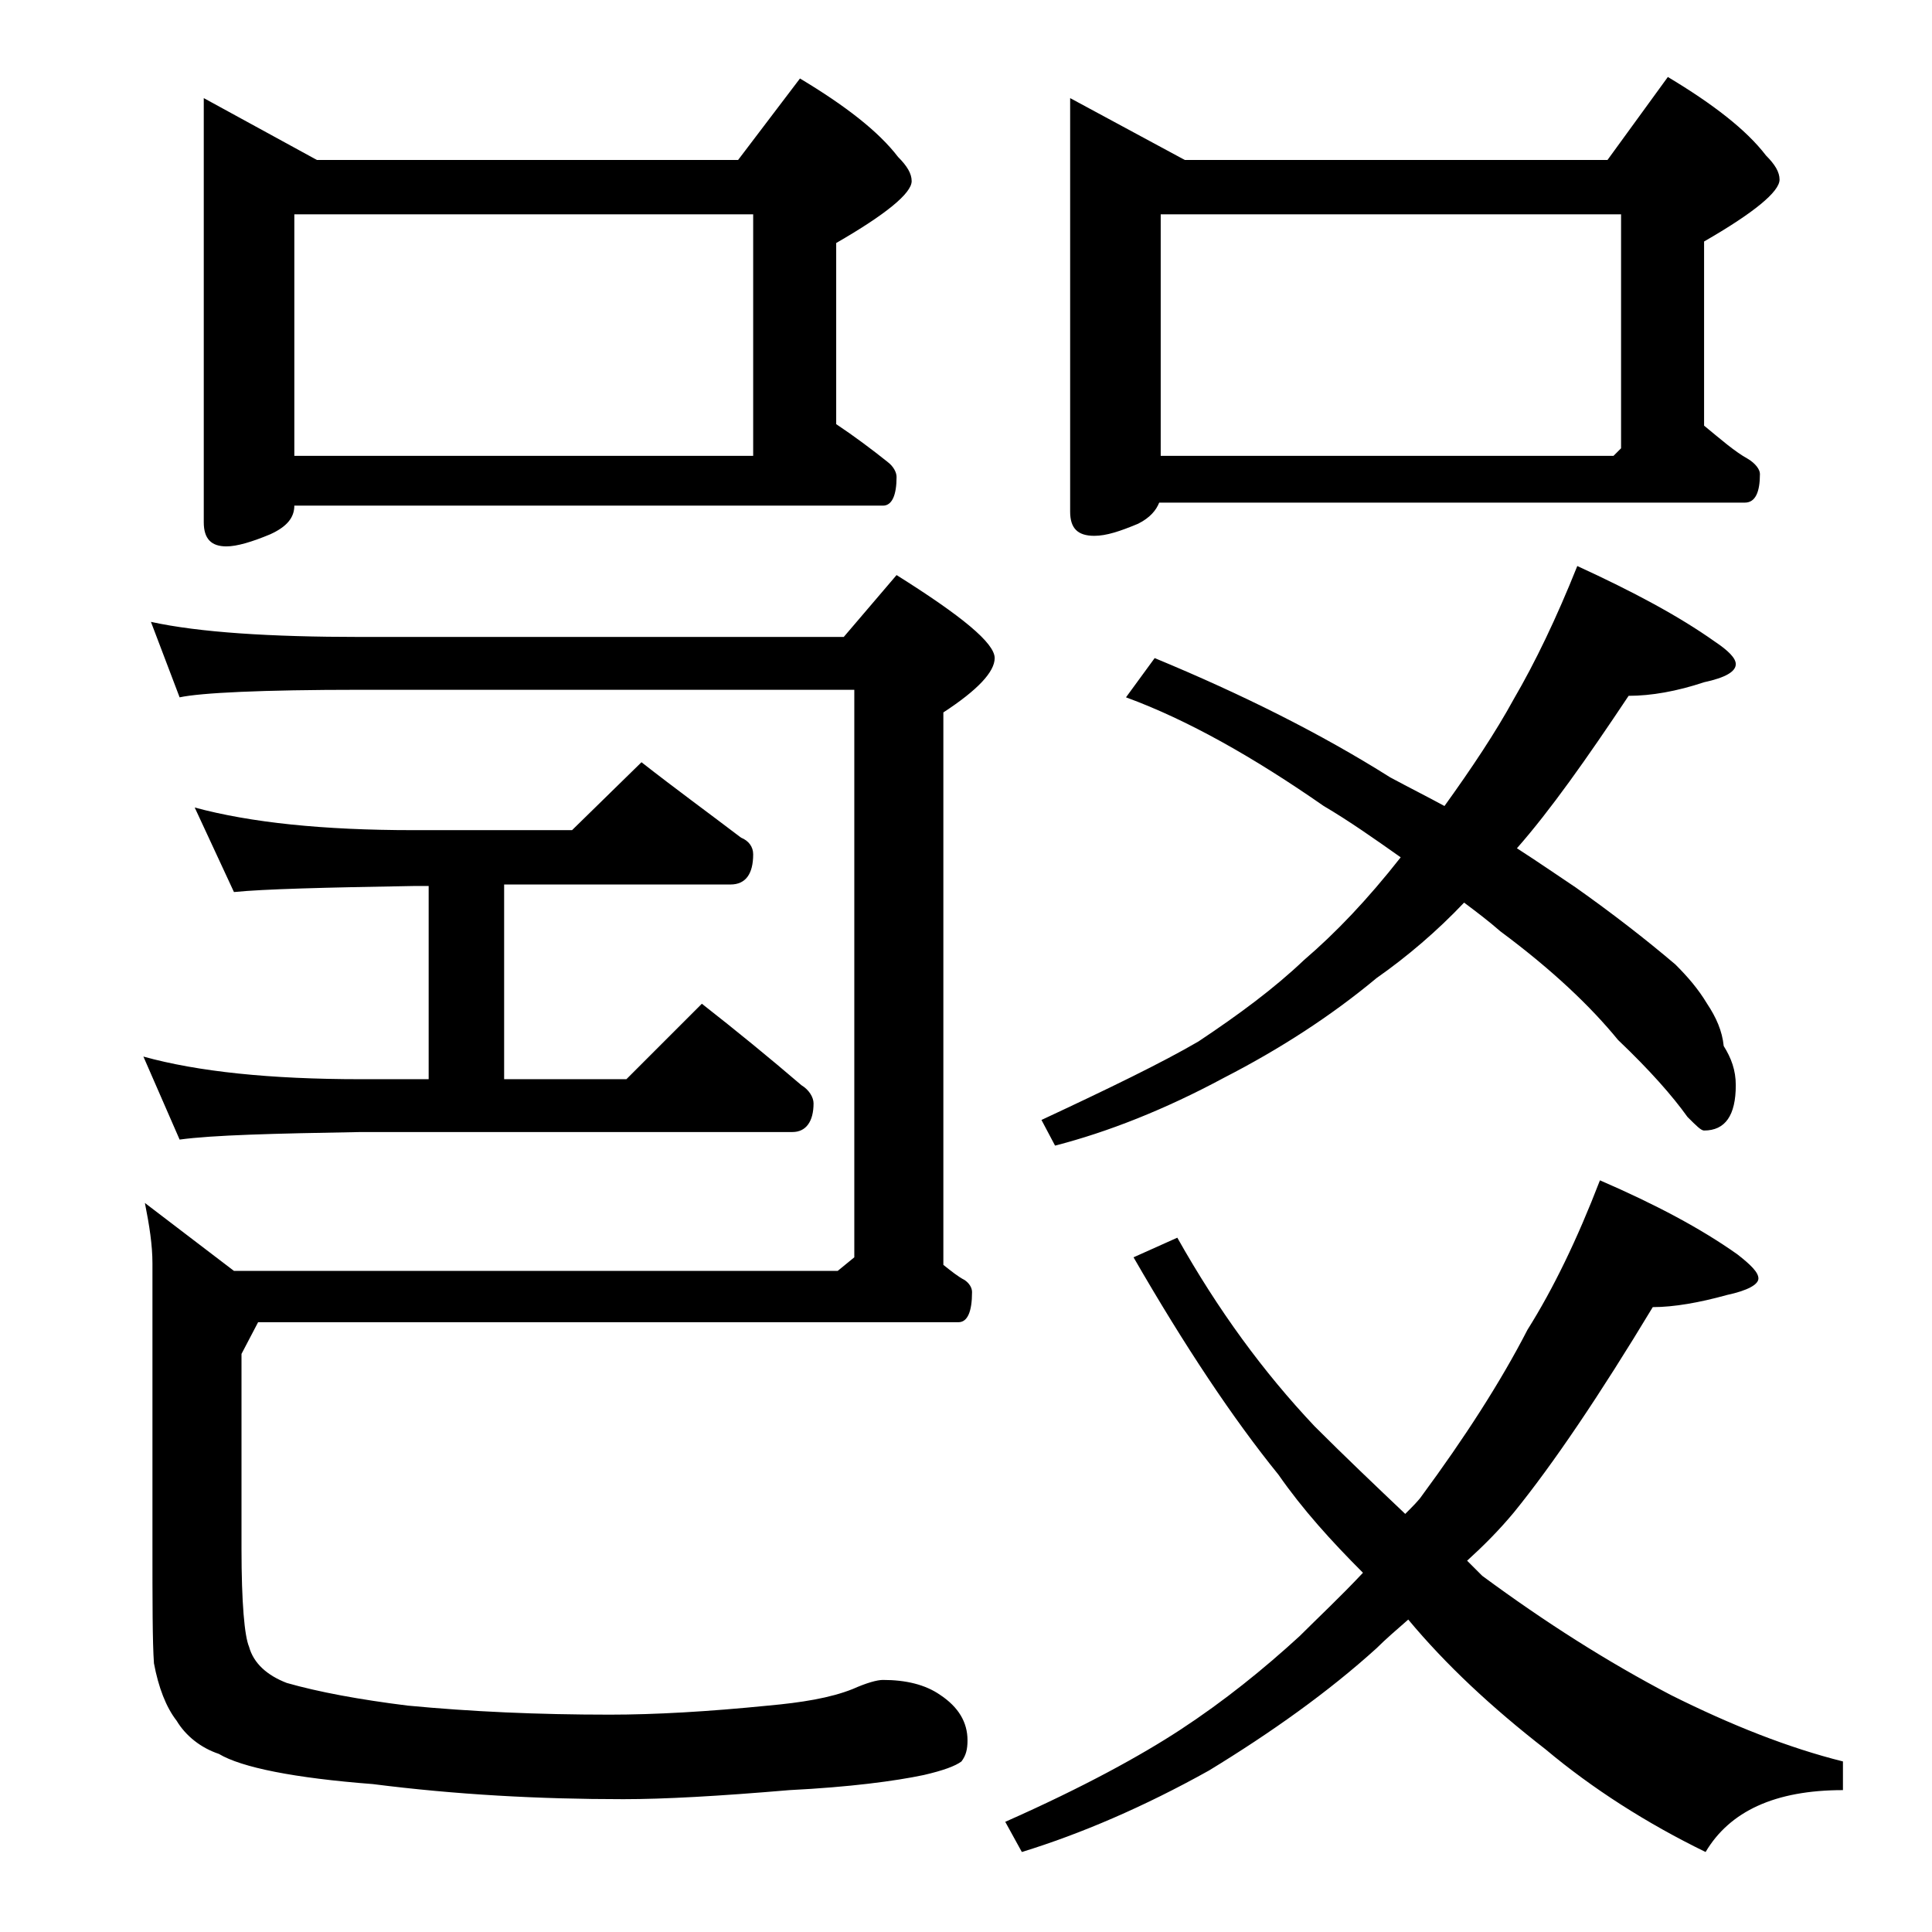 <?xml version="1.0" encoding="utf-8"?>
<!-- Generator: Adobe Illustrator 18.0.0, SVG Export Plug-In . SVG Version: 6.00 Build 0)  -->
<!DOCTYPE svg PUBLIC "-//W3C//DTD SVG 1.1//EN" "http://www.w3.org/Graphics/SVG/1.1/DTD/svg11.dtd">
<svg version="1.1" id="Layer_1" xmlns="http://www.w3.org/2000/svg" xmlns:xlink="http://www.w3.org/1999/xlink" x="0px" y="0px"
	 viewBox="0 0 128 128" enable-background="new 0 0 128 128" xml:space="preserve">
<path d="M10,41.2c3.2,0.7,7.9,1,13.9,1h32l3.5-4.1c4.3,2.7,6.5,4.5,6.5,5.5c0,0.9-1.1,2.1-3.4,3.6v36.6c0.5,0.4,1,0.8,1.4,1
	c0.3,0.2,0.5,0.5,0.5,0.8c0,1.3-0.3,2-0.9,2H17.1L16,89.7v12.9c0,3.6,0.2,5.8,0.5,6.5c0.3,1.1,1.2,1.9,2.5,2.4
	c2.1,0.6,4.8,1.1,8,1.5c4.2,0.4,8.6,0.6,13.4,0.6c3,0,6.5-0.2,10.5-0.6c2.2-0.2,4.1-0.5,5.6-1.1c0.9-0.4,1.6-0.6,2-0.6
	c1.5,0,2.8,0.3,3.8,1c1.2,0.8,1.8,1.8,1.8,3c0,0.6-0.1,1-0.4,1.4c-0.4,0.3-1.2,0.6-2.5,0.9c-1.9,0.4-4.9,0.8-8.9,1
	c-4.7,0.4-8.3,0.6-11,0.6c-5.6,0-11.1-0.3-16.6-1c-5.2-0.4-8.7-1.1-10.2-2c-1.2-0.4-2.2-1.2-2.8-2.2c-0.7-0.9-1.2-2.2-1.5-3.8
	c-0.1-1.4-0.1-4.1-0.1-8V83.7c0-1.2-0.2-2.5-0.5-4l5.9,4.5h40l1.1-0.9V45.7H23.9c-6.6,0-10.6,0.2-12,0.5L10,41.2z M12.9,53.5
	c3.7,1,8.5,1.5,14.5,1.5h10.5l4.6-4.5c2.3,1.8,4.5,3.4,6.6,5c0.5,0.2,0.8,0.6,0.8,1.1c0,1.3-0.5,2-1.5,2h-15v12.9h8.1l5-5
	c2.3,1.8,4.5,3.6,6.6,5.4c0.5,0.3,0.8,0.8,0.8,1.2c0,1.2-0.5,1.9-1.4,1.9H23.9c-5.8,0.1-9.8,0.2-12,0.5L9.5,70
	c3.6,1,8.4,1.5,14.4,1.5h4.5V58.7h-1c-5.9,0.1-9.9,0.2-11.9,0.4L12.9,53.5z M13.5,6.5l7.5,4.1h27.9L53,5.2c3,1.8,5.2,3.5,6.5,5.2
	c0.6,0.6,0.9,1.1,0.9,1.6c0,0.8-1.7,2.2-5,4.1v12c1.2,0.8,2.4,1.7,3.4,2.5c0.4,0.3,0.6,0.7,0.6,1c0,1.2-0.3,1.9-0.9,1.9h-39
	c0,0.8-0.5,1.4-1.6,1.9c-1.2,0.5-2.2,0.8-2.9,0.8c-1,0-1.5-0.5-1.5-1.6V6.5z M19.5,30.2h30.4v-16H19.5V30.2z M106,78.2
	c3.7,1.6,6.7,3.2,9.1,4.9c0.9,0.7,1.4,1.2,1.4,1.6c0,0.4-0.7,0.8-2.1,1.1c-1.8,0.5-3.5,0.8-4.9,0.8c-3.5,5.8-6.6,10.4-9.2,13.6
	c-1,1.2-2,2.2-3.1,3.2c0.3,0.3,0.7,0.7,1,1c4.2,3.1,8.3,5.7,12.5,7.9c4,2,7.8,3.5,11.4,4.4v1.9c-4.5,0-7.5,1.4-9.1,4.1
	c-3.9-1.9-7.5-4.2-10.6-6.8c-3.6-2.8-6.6-5.6-9.1-8.6c-0.8,0.7-1.5,1.3-2.1,1.9c-3.2,2.9-7,5.6-11.1,8.1c-4.3,2.4-8.5,4.2-12.4,5.4
	l-1.1-2c5.2-2.3,9-4.4,11.6-6.1c2.9-1.9,5.5-4,7.9-6.2c1.2-1.2,2.7-2.6,4.2-4.2c-2.1-2.1-4-4.2-5.6-6.5c-3-3.7-6.2-8.5-9.6-14.4
	L78,82c2.7,4.8,5.7,8.9,9.1,12.5c2,2,4,3.9,6,5.8c0.5-0.5,0.9-0.9,1.1-1.2c2.8-3.8,5.2-7.5,7-11C102.9,85.4,104.5,82.1,106,78.2z
	 M104.5,37.5c3.7,1.7,6.7,3.3,9.1,5c0.9,0.6,1.4,1.1,1.4,1.5c0,0.5-0.7,0.9-2.1,1.2c-1.8,0.6-3.5,0.9-5,0.9
	c-2.8,4.2-5.2,7.6-7.4,10.1c1.4,0.9,2.7,1.8,3.9,2.6c2.4,1.7,4.6,3.4,6.6,5.1c0.8,0.8,1.5,1.6,2.1,2.6c0.6,0.9,1,1.8,1.1,2.8
	c0.5,0.8,0.8,1.6,0.8,2.6c0,2-0.7,3-2.1,3c-0.2,0-0.5-0.3-1.1-0.9c-1-1.4-2.5-3.1-4.6-5.1c-1.8-2.2-4.3-4.6-7.8-7.2
	c-0.8-0.7-1.6-1.3-2.4-1.9c-1.8,1.9-3.8,3.6-5.8,5c-3,2.5-6.4,4.7-10.1,6.6c-3.9,2.1-7.7,3.6-11.2,4.5L69,74.2
	c4.5-2.1,8-3.8,10.4-5.2c2.7-1.8,5-3.5,7-5.4c2.1-1.8,4.2-4,6.4-6.8c-1.7-1.2-3.4-2.4-5.1-3.4c-4.6-3.2-9-5.7-13.1-7.2l1.9-2.6
	c5.8,2.4,11,5,15.6,7.9c1.3,0.7,2.5,1.3,3.6,1.9c1.8-2.5,3.4-4.9,4.6-7.1C101.7,43.9,103.1,41,104.5,37.5z M70.9,6.5l7.6,4.1h28
	l4-5.5c3,1.8,5.2,3.5,6.5,5.2c0.6,0.6,0.9,1.1,0.9,1.6c0,0.8-1.7,2.2-5,4.1v12.2c1.1,0.9,2,1.7,2.9,2.2c0.5,0.3,0.8,0.7,0.8,1
	c0,1.2-0.3,1.9-1,1.9H76.8c-0.2,0.5-0.6,1-1.4,1.4c-1.2,0.5-2.1,0.8-2.9,0.8c-1.1,0-1.6-0.5-1.6-1.6V6.5z M76.9,30.2h30l0.5-0.5
	V14.2H76.9V30.2z"/>
</svg>
